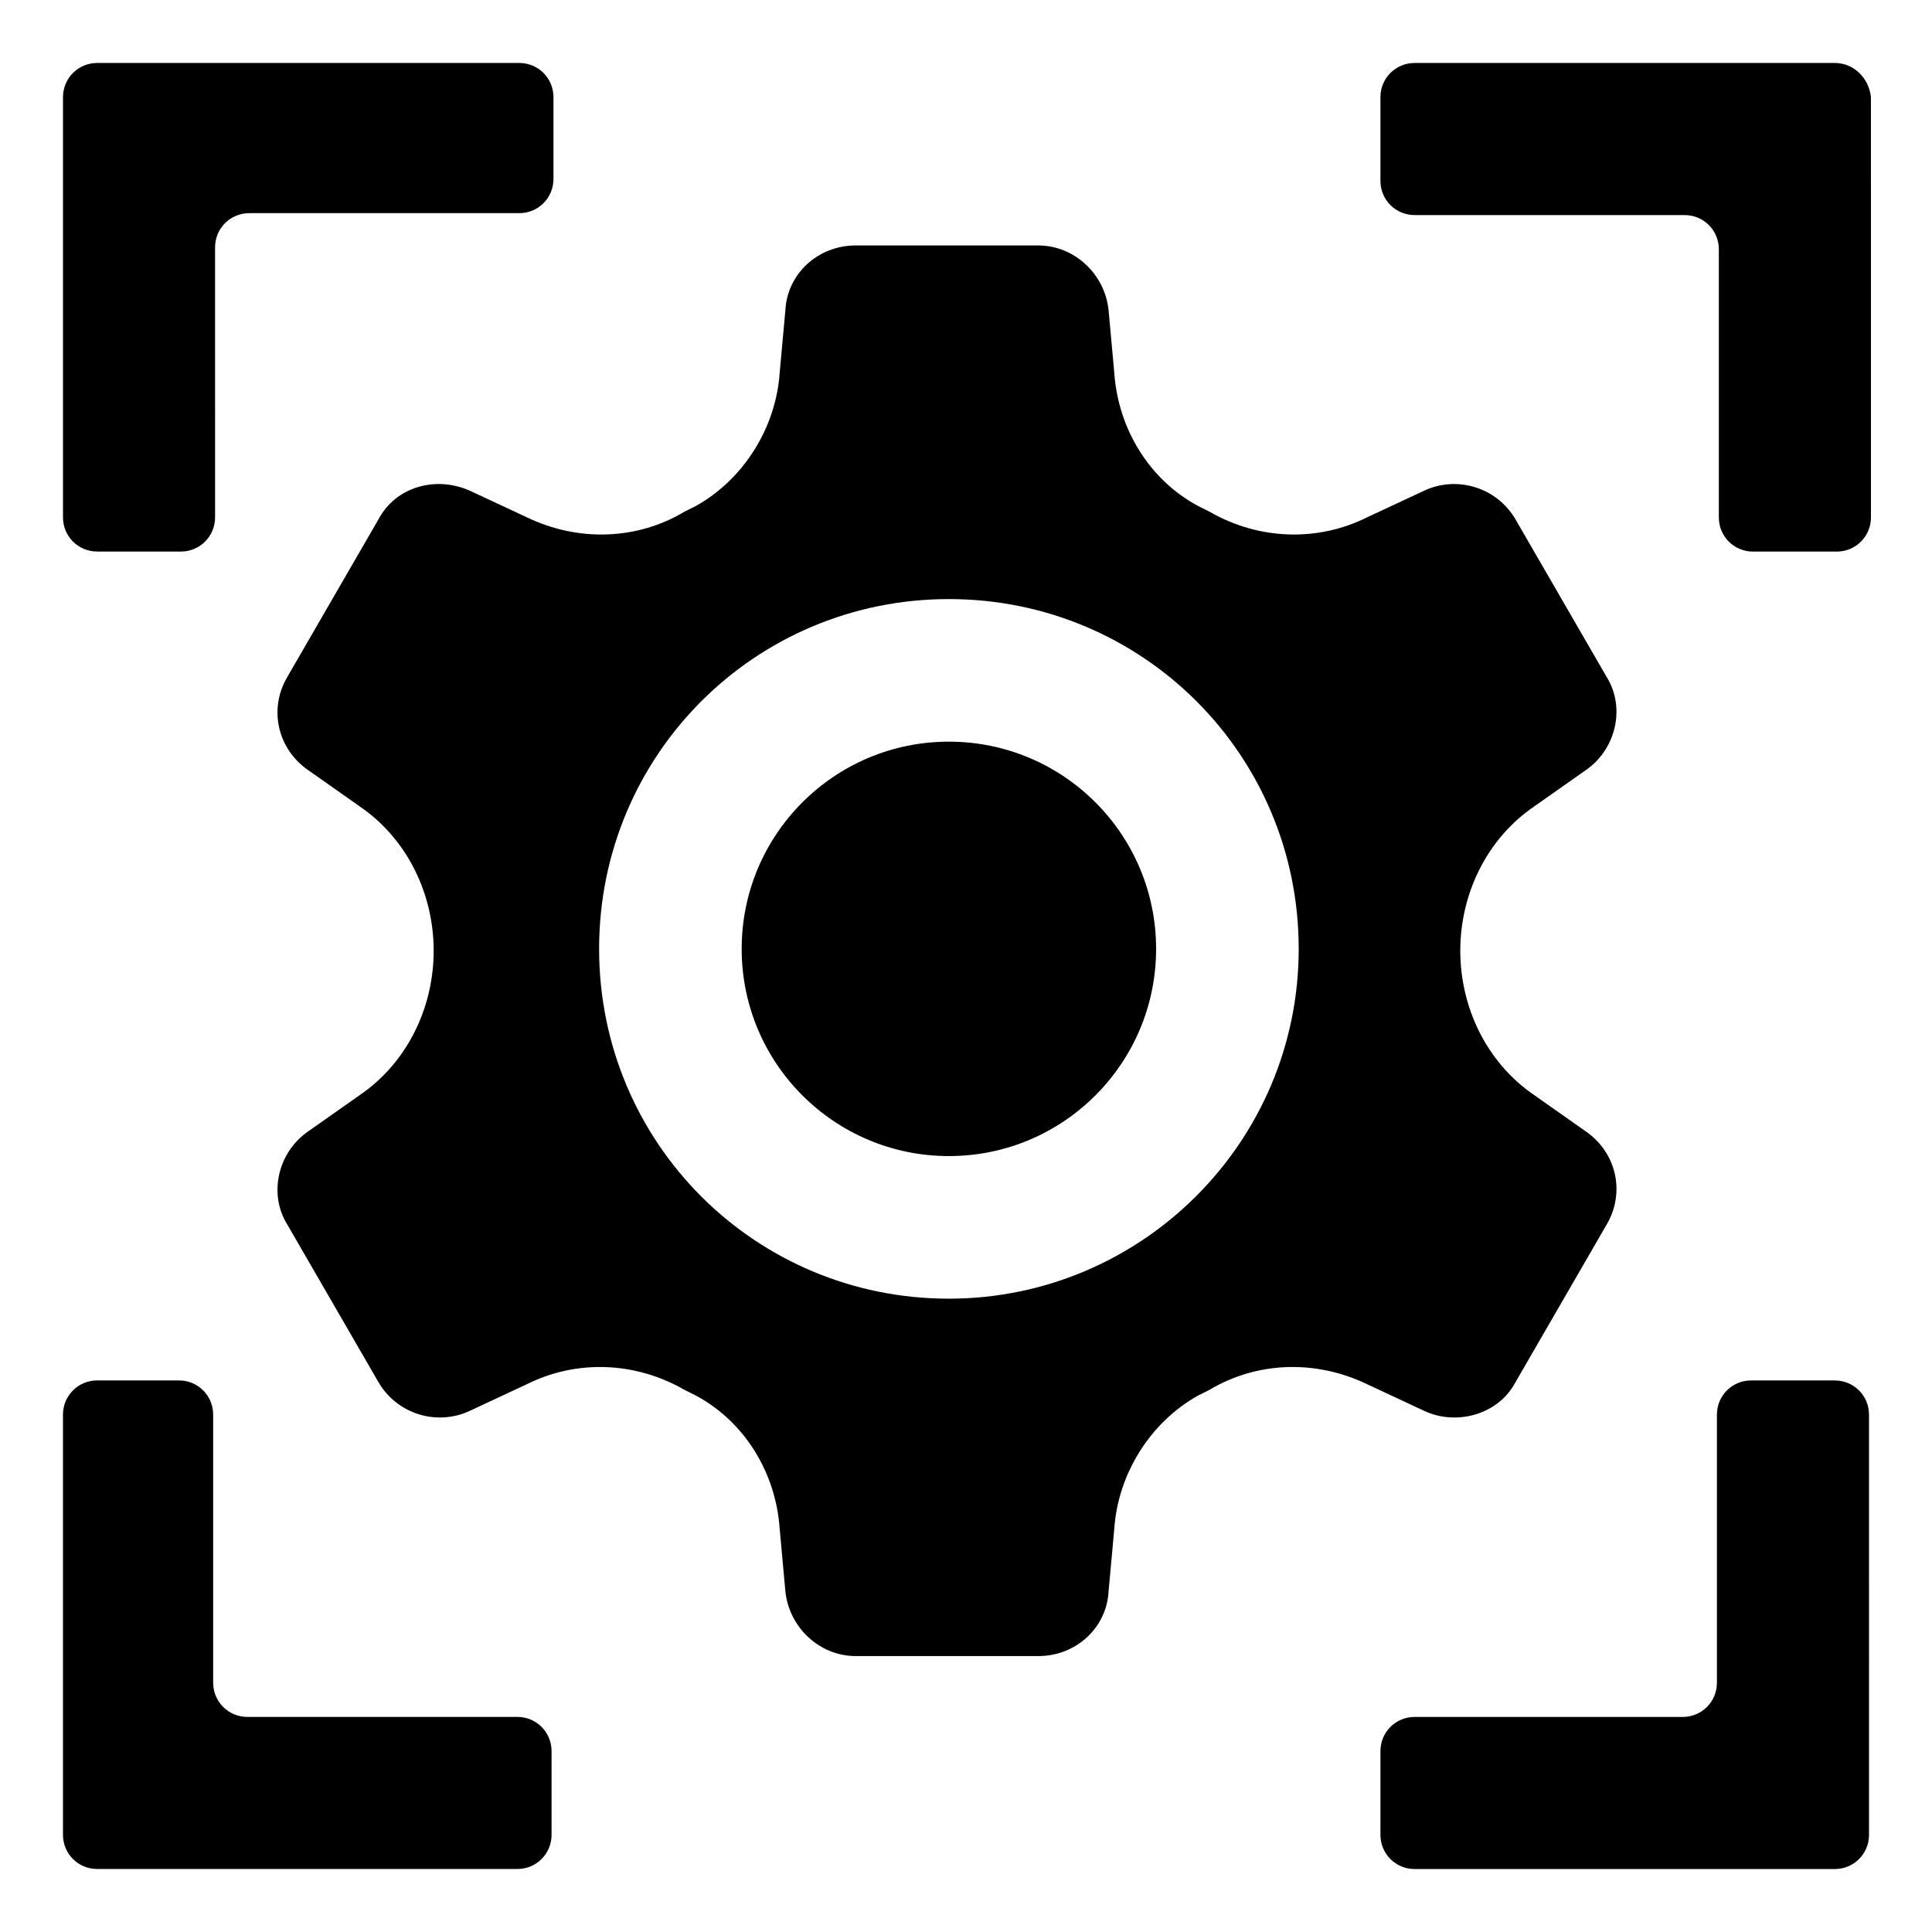 <?xml version="1.0" encoding="UTF-8"?>
<!-- The Best Svg Icon site in the world: iconSvg.co, Visit us! https://iconsvg.co -->
<svg fill="#000000" width="800px" height="800px" version="1.1" viewBox="144 144 512 512" xmlns="http://www.w3.org/2000/svg">
 <g>
  <path d="m545.6 510.33 24.184-41.816c5.039-8.566 2.519-19.145-5.543-24.688l-13.602-9.574c-12.594-8.566-19.648-23.176-19.648-38.289 0-15.113 7.055-29.727 19.648-38.289l13.602-9.574c8.062-5.543 10.578-16.625 5.543-24.688l-24.184-41.816c-5.039-8.566-15.617-11.586-24.184-7.559l-15.113 7.055c-13.098 6.551-28.719 6.047-41.816-1.512-1.008-0.504-2.016-1.008-3.023-1.512-13.098-7.055-21.16-20.656-22.168-35.266l-1.512-16.625c-1.008-9.574-9.07-17.129-18.641-17.129h-48.367c-10.078 0-18.137 7.559-18.641 17.129l-1.512 16.625c-1.008 14.609-9.574 28.215-22.168 35.266-1.008 0.504-2.016 1.008-3.023 1.512-12.594 7.559-28.215 8.062-41.816 1.512l-15.113-7.055c-9.07-4.031-19.648-1.008-24.184 7.559l-24.184 41.816c-5.039 8.566-2.519 19.145 5.543 24.688l13.602 9.574c12.594 8.566 19.648 23.176 19.648 38.289 0 15.113-7.055 29.727-19.648 38.289l-13.602 9.574c-8.062 5.543-10.578 16.625-5.543 24.688l24.184 41.816c5.039 8.566 15.617 11.586 24.184 7.559l15.113-7.055c13.098-6.551 28.719-6.047 41.816 1.512 1.008 0.504 2.016 1.008 3.023 1.512 13.098 7.055 21.16 20.656 22.168 35.266l1.512 16.625c1.008 9.574 9.07 17.129 18.641 17.129h48.367c10.078 0 18.137-7.559 18.641-17.129l1.512-16.625c1.008-14.609 9.574-28.215 22.168-35.266 1.008-0.504 2.016-1.008 3.023-1.512 12.594-7.559 28.215-8.062 41.816-1.512l15.113 7.055c8.566 4.031 19.652 1.008 24.184-7.559zm-150.13-22.168c-51.387 0-92.699-41.312-92.699-92.699 0-51.387 41.312-92.699 92.699-92.699 51.387 0 92.699 41.312 92.699 92.699 0 51.387-41.816 92.699-92.699 92.699z"/>
  <path d="m169.76 290.17h22.168c5.039 0 9.07-4.031 9.07-9.07l-0.004-71.539c0-5.039 4.031-9.07 9.07-9.07h71.539c5.039 0 9.07-4.031 9.07-9.07v-21.66c0-5.039-4.031-9.07-9.07-9.07h-111.84c-5.039 0-9.07 4.031-9.07 9.07v111.34c0 5.035 4.031 9.066 9.07 9.066z"/>
  <path d="m630.24 160.69h-111.34c-5.039 0-9.07 4.031-9.07 9.07v22.168c0 5.039 4.031 9.07 9.07 9.07h71.539c5.039 0 9.07 4.031 9.07 9.07v71.039c0 5.039 4.031 9.07 9.07 9.07h22.168c5.039 0 9.07-4.031 9.07-9.07l-0.004-111.35c-0.504-5.039-4.535-9.07-9.574-9.07z"/>
  <path d="m630.24 509.83h-22.168c-5.039 0-9.07 4.031-9.07 9.07v71.039c0 5.039-4.031 9.07-9.07 9.07l-71.031-0.004c-5.039 0-9.07 4.031-9.07 9.07v22.168c0 5.039 4.031 9.07 9.07 9.07h111.34c5.039 0 9.07-4.031 9.07-9.07l-0.004-111.34c0-5.039-4.031-9.07-9.07-9.07z"/>
  <path d="m281.1 599h-71.539c-5.039 0-9.07-4.031-9.07-9.07v-71.035c0-5.039-4.031-9.07-9.07-9.07h-21.66c-5.039 0-9.07 4.031-9.07 9.07v111.34c0 5.039 4.031 9.07 9.07 9.07h111.34c5.039 0 9.07-4.031 9.07-9.07v-22.168c-0.004-5.039-4.035-9.07-9.074-9.07z"/>
  <path d="m450.38 395.46c0 30.328-24.586 54.914-54.914 54.914s-54.914-24.586-54.914-54.914 24.586-54.914 54.914-54.914 54.914 24.586 54.914 54.914"/>
 </g>
</svg>